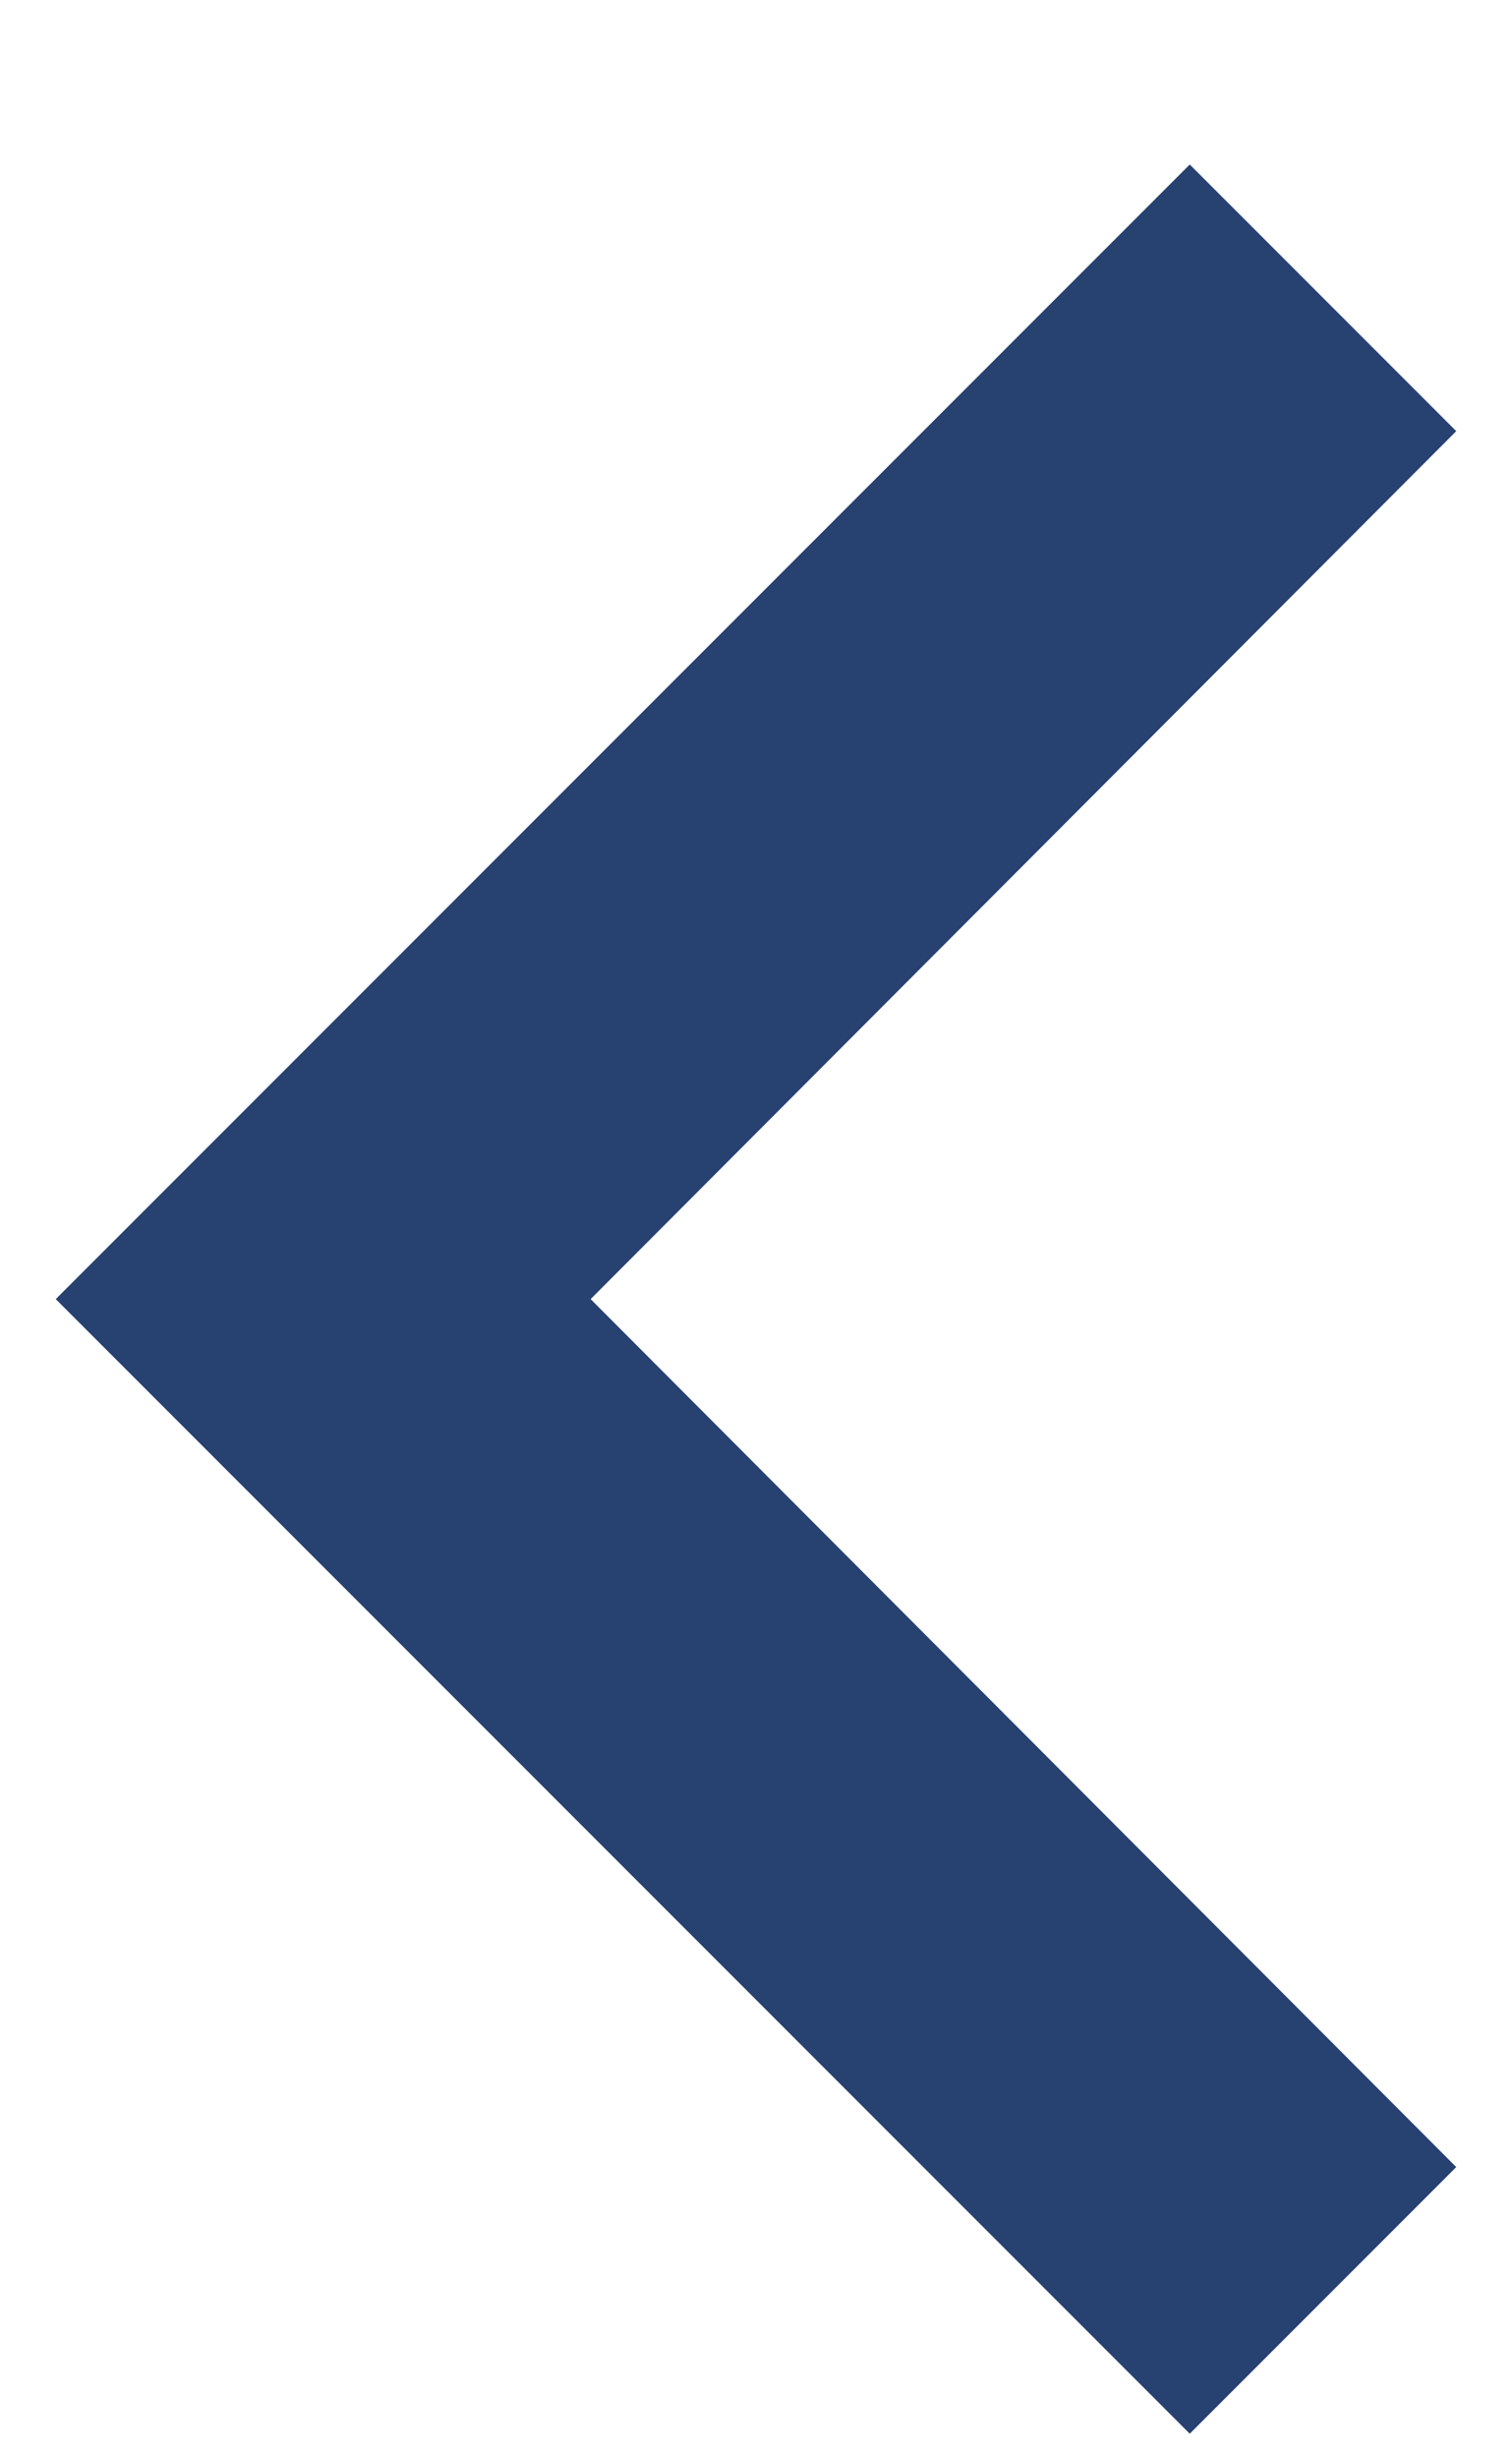 <svg width="8" height="13" viewBox="0 0 8 13" fill="none" xmlns="http://www.w3.org/2000/svg">
<path d="M7.705 11.46L3.125 6.87L7.705 2.28L6.295 0.87L0.295 6.87L6.295 12.87L7.705 11.46Z" fill="#274170"/>
</svg>
